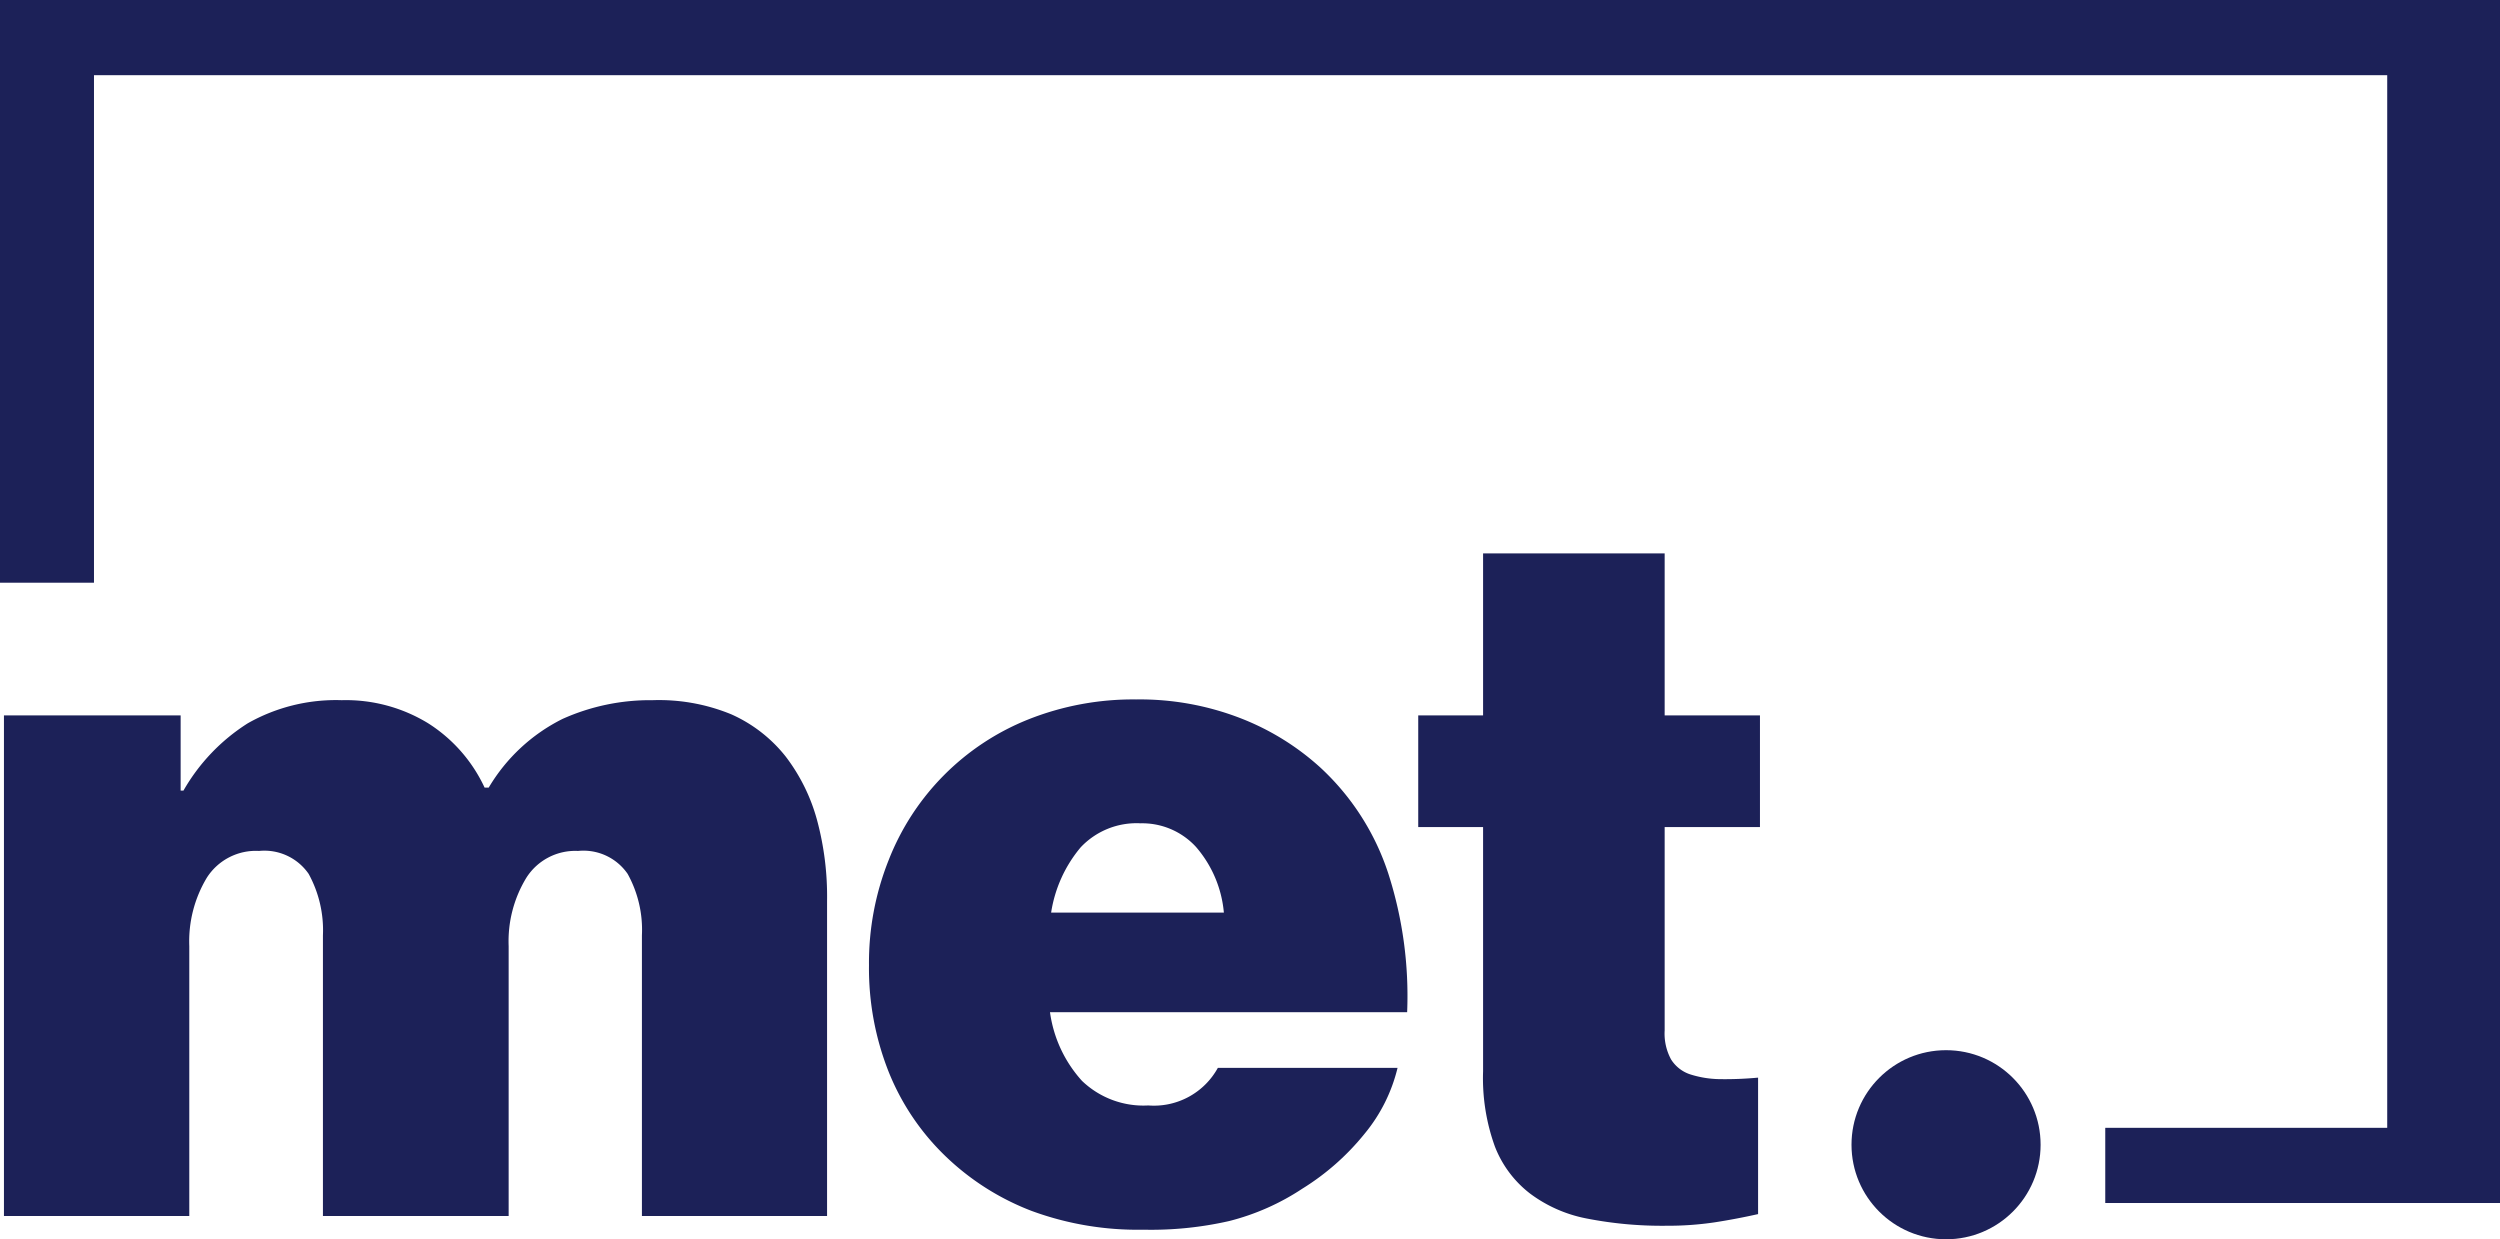 <svg xmlns="http://www.w3.org/2000/svg" viewBox="0 0 133 65.93"><defs><style>.cls-1{fill:#1c2158;}</style></defs><title>Recurso 1</title><g id="Capa_2" data-name="Capa 2"><g id="Capa_1-2" data-name="Capa 1"><polygon class="cls-1" points="133 64 112 64 112 60 127 60 127 4 5 4 5 31 0 31 0 0 133 0 133 64"/><path class="cls-1" d="M.21,38.06h9.4v4h.15a10.26,10.26,0,0,1,3.42-3.58,9.51,9.51,0,0,1,5-1.23,8.38,8.38,0,0,1,4.6,1.23,8.07,8.07,0,0,1,3,3.42H26a9.48,9.48,0,0,1,3.92-3.65,11.37,11.37,0,0,1,4.8-1A10.1,10.1,0,0,1,38.9,38a7.65,7.65,0,0,1,2.9,2.25,9.78,9.78,0,0,1,1.67,3.39A15.63,15.63,0,0,1,44,47.93V64.69H34.15V49.76a6.14,6.14,0,0,0-.76-3.27,2.85,2.85,0,0,0-2.64-1.22A3.08,3.08,0,0,0,28,46.7a6.49,6.49,0,0,0-.94,3.63V64.69H17.18V49.76a6.23,6.23,0,0,0-.76-3.27,2.86,2.86,0,0,0-2.64-1.22A3.09,3.09,0,0,0,11,46.7a6.57,6.57,0,0,0-.93,3.63V64.69H.21Z"/><path class="cls-1" d="M60.83,65.42a16.33,16.33,0,0,1-5.95-1,13.61,13.61,0,0,1-4.6-2.93,12.87,12.87,0,0,1-3-4.46,14.94,14.94,0,0,1-1.05-5.67,14.74,14.74,0,0,1,1.05-5.61,13.25,13.25,0,0,1,7.41-7.47,15.09,15.09,0,0,1,5.75-1.07,14.83,14.83,0,0,1,5.56,1,13.64,13.64,0,0,1,4.25,2.63,13.29,13.29,0,0,1,3.61,5.64,21.26,21.26,0,0,1,1,7.37h-19a6.81,6.81,0,0,0,1.7,3.65,4.72,4.72,0,0,0,3.53,1.31,3.88,3.88,0,0,0,3.7-2h9.56a8.68,8.68,0,0,1-1.75,3.5,13.13,13.13,0,0,1-3.32,2.93,12.64,12.64,0,0,1-3.89,1.72A18.7,18.7,0,0,1,60.83,65.42ZM60.68,43.8a4.08,4.08,0,0,0-3.19,1.28,7.07,7.07,0,0,0-1.57,3.47h9.19a6.17,6.17,0,0,0-1.48-3.49A3.88,3.88,0,0,0,60.68,43.8Z"/><path class="cls-1" d="M75.45,38.06H78.9V29.44h9.66v8.62h5.07V44H88.56V54.82a2.88,2.88,0,0,0,.34,1.54,1.9,1.9,0,0,0,1,.79,5.41,5.41,0,0,0,1.57.26,19.07,19.07,0,0,0,2.06-.08v7.26c-.76.17-1.54.32-2.32.44a16.83,16.83,0,0,1-2.53.18,20.79,20.79,0,0,1-4.29-.39,7.32,7.32,0,0,1-3-1.33A5.8,5.8,0,0,1,79.53,61a10.69,10.69,0,0,1-.63-4V44H75.45Z"/><circle class="cls-1" cx="103.53" cy="60.9" r="5.03"/></g></g></svg>